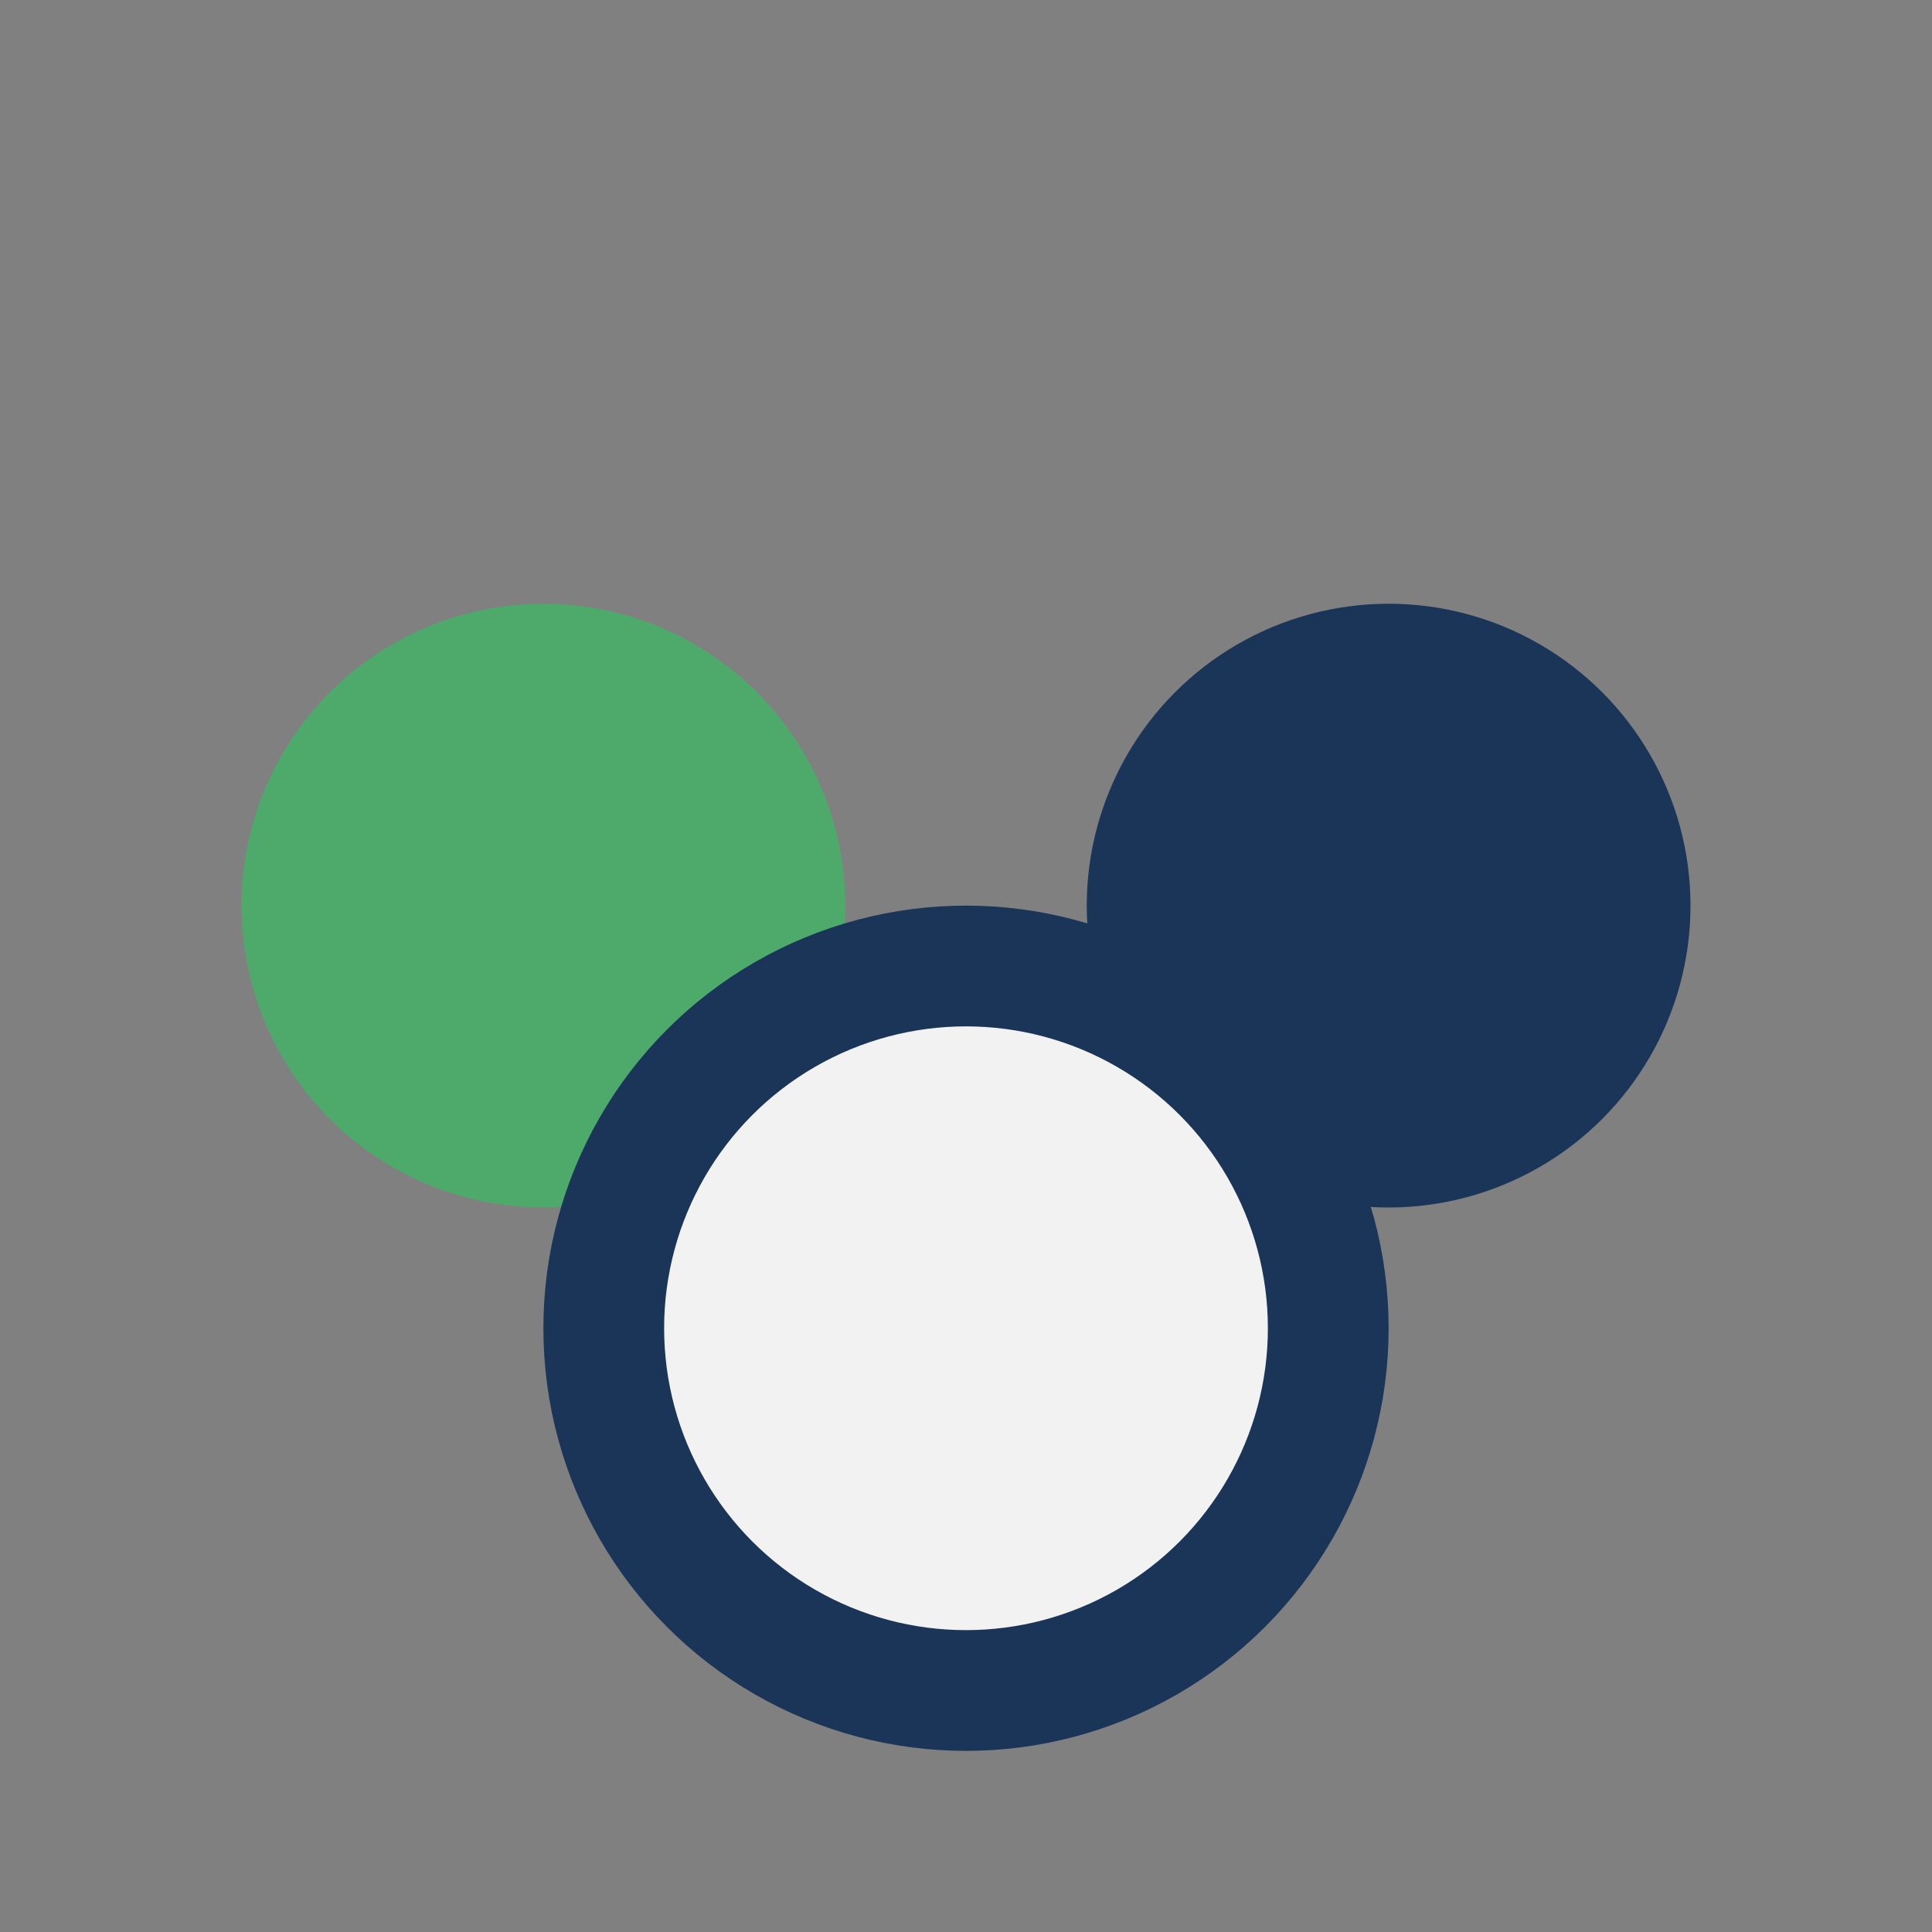 <?xml version="1.0" encoding="UTF-8"?>
<svg xmlns="http://www.w3.org/2000/svg" width="32" height="32" viewBox="0 0 32 32"><rect x="0" y="0" width="32" height="32" fill="#808080" stroke="none"/><circle cx="9" cy="15" r="5" fill="#4EAA6B"/><circle cx="23" cy="15" r="5" fill="#1A3557"/><circle cx="16" cy="22" r="6" fill="#F2F2F2" stroke="#1A3557" stroke-width="2"/></svg>